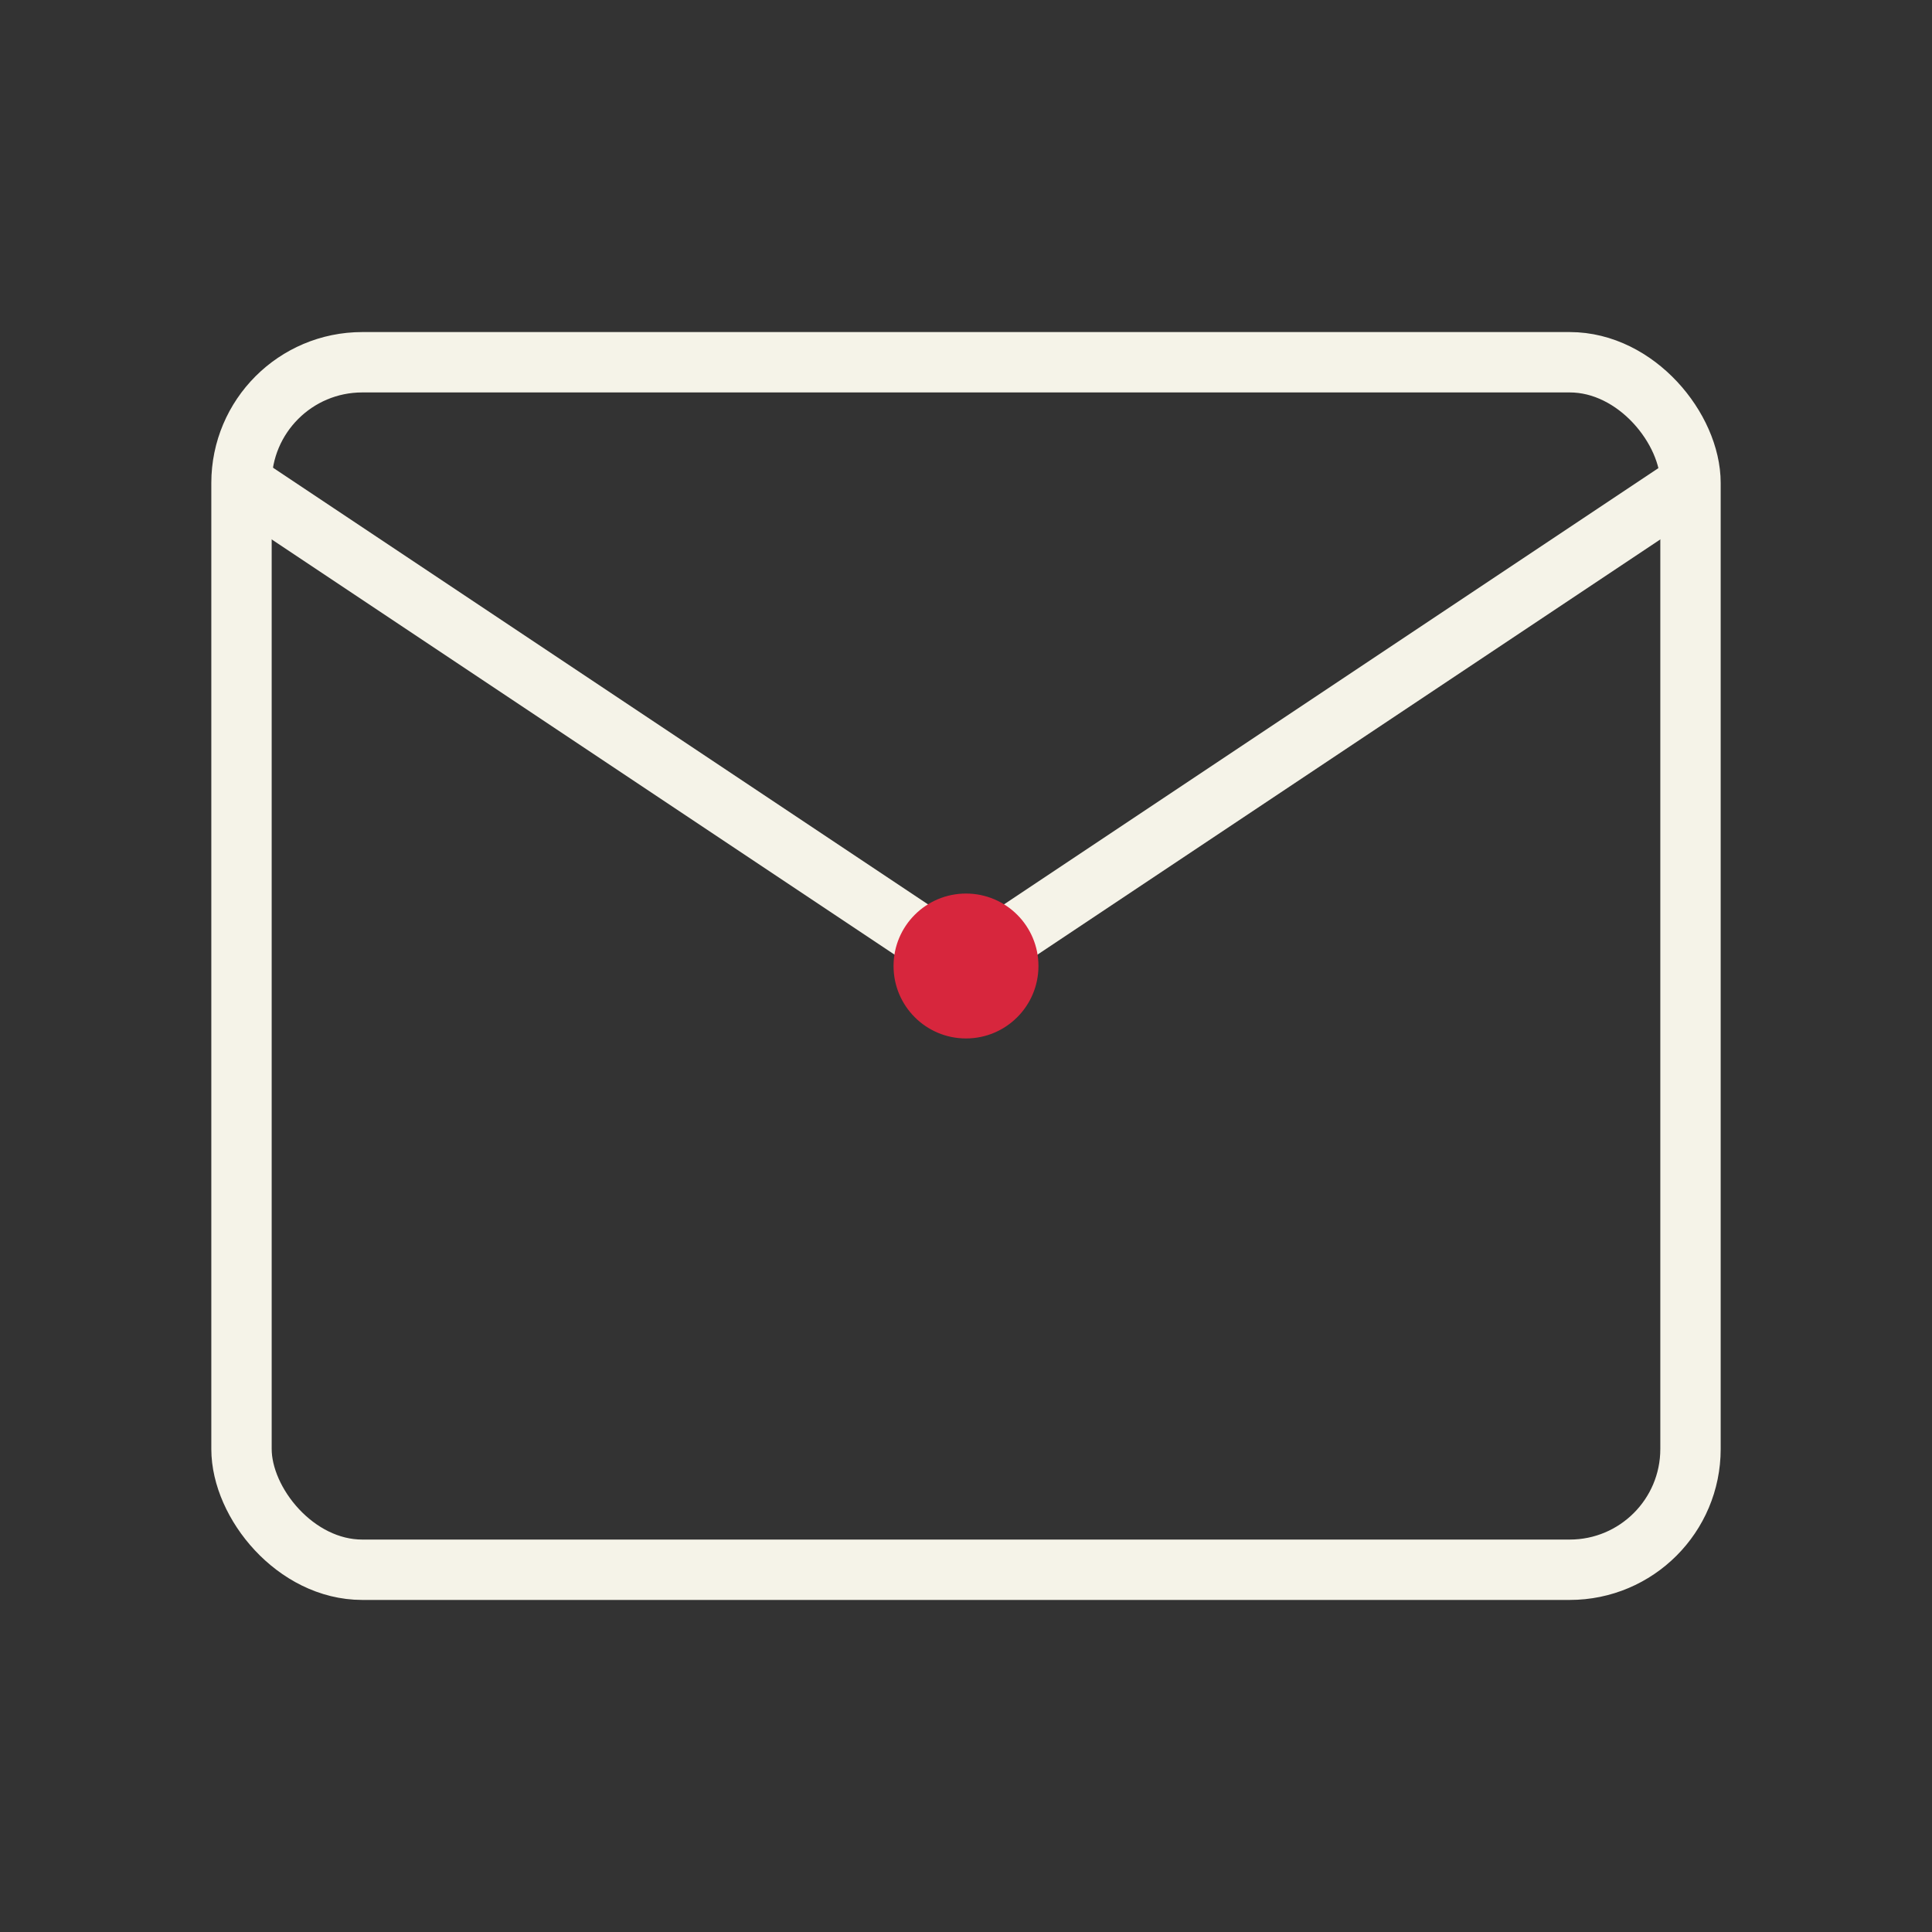 <?xml version="1.0" encoding="UTF-8"?>
<svg xmlns="http://www.w3.org/2000/svg" width="32" height="32" viewBox="0 0 32 32"><rect x="0" y="0" width="32" height="32" fill="#333333" stroke="none"/><rect x="4" y="6" width="24" height="20" rx="2" fill="none" stroke="#F5F3E8"/><path d="M4 8l12 8 12-8" fill="none" stroke="#F5F3E8"/><circle cx="16" cy="16" r="1.2" fill="#D7263D"/></svg>